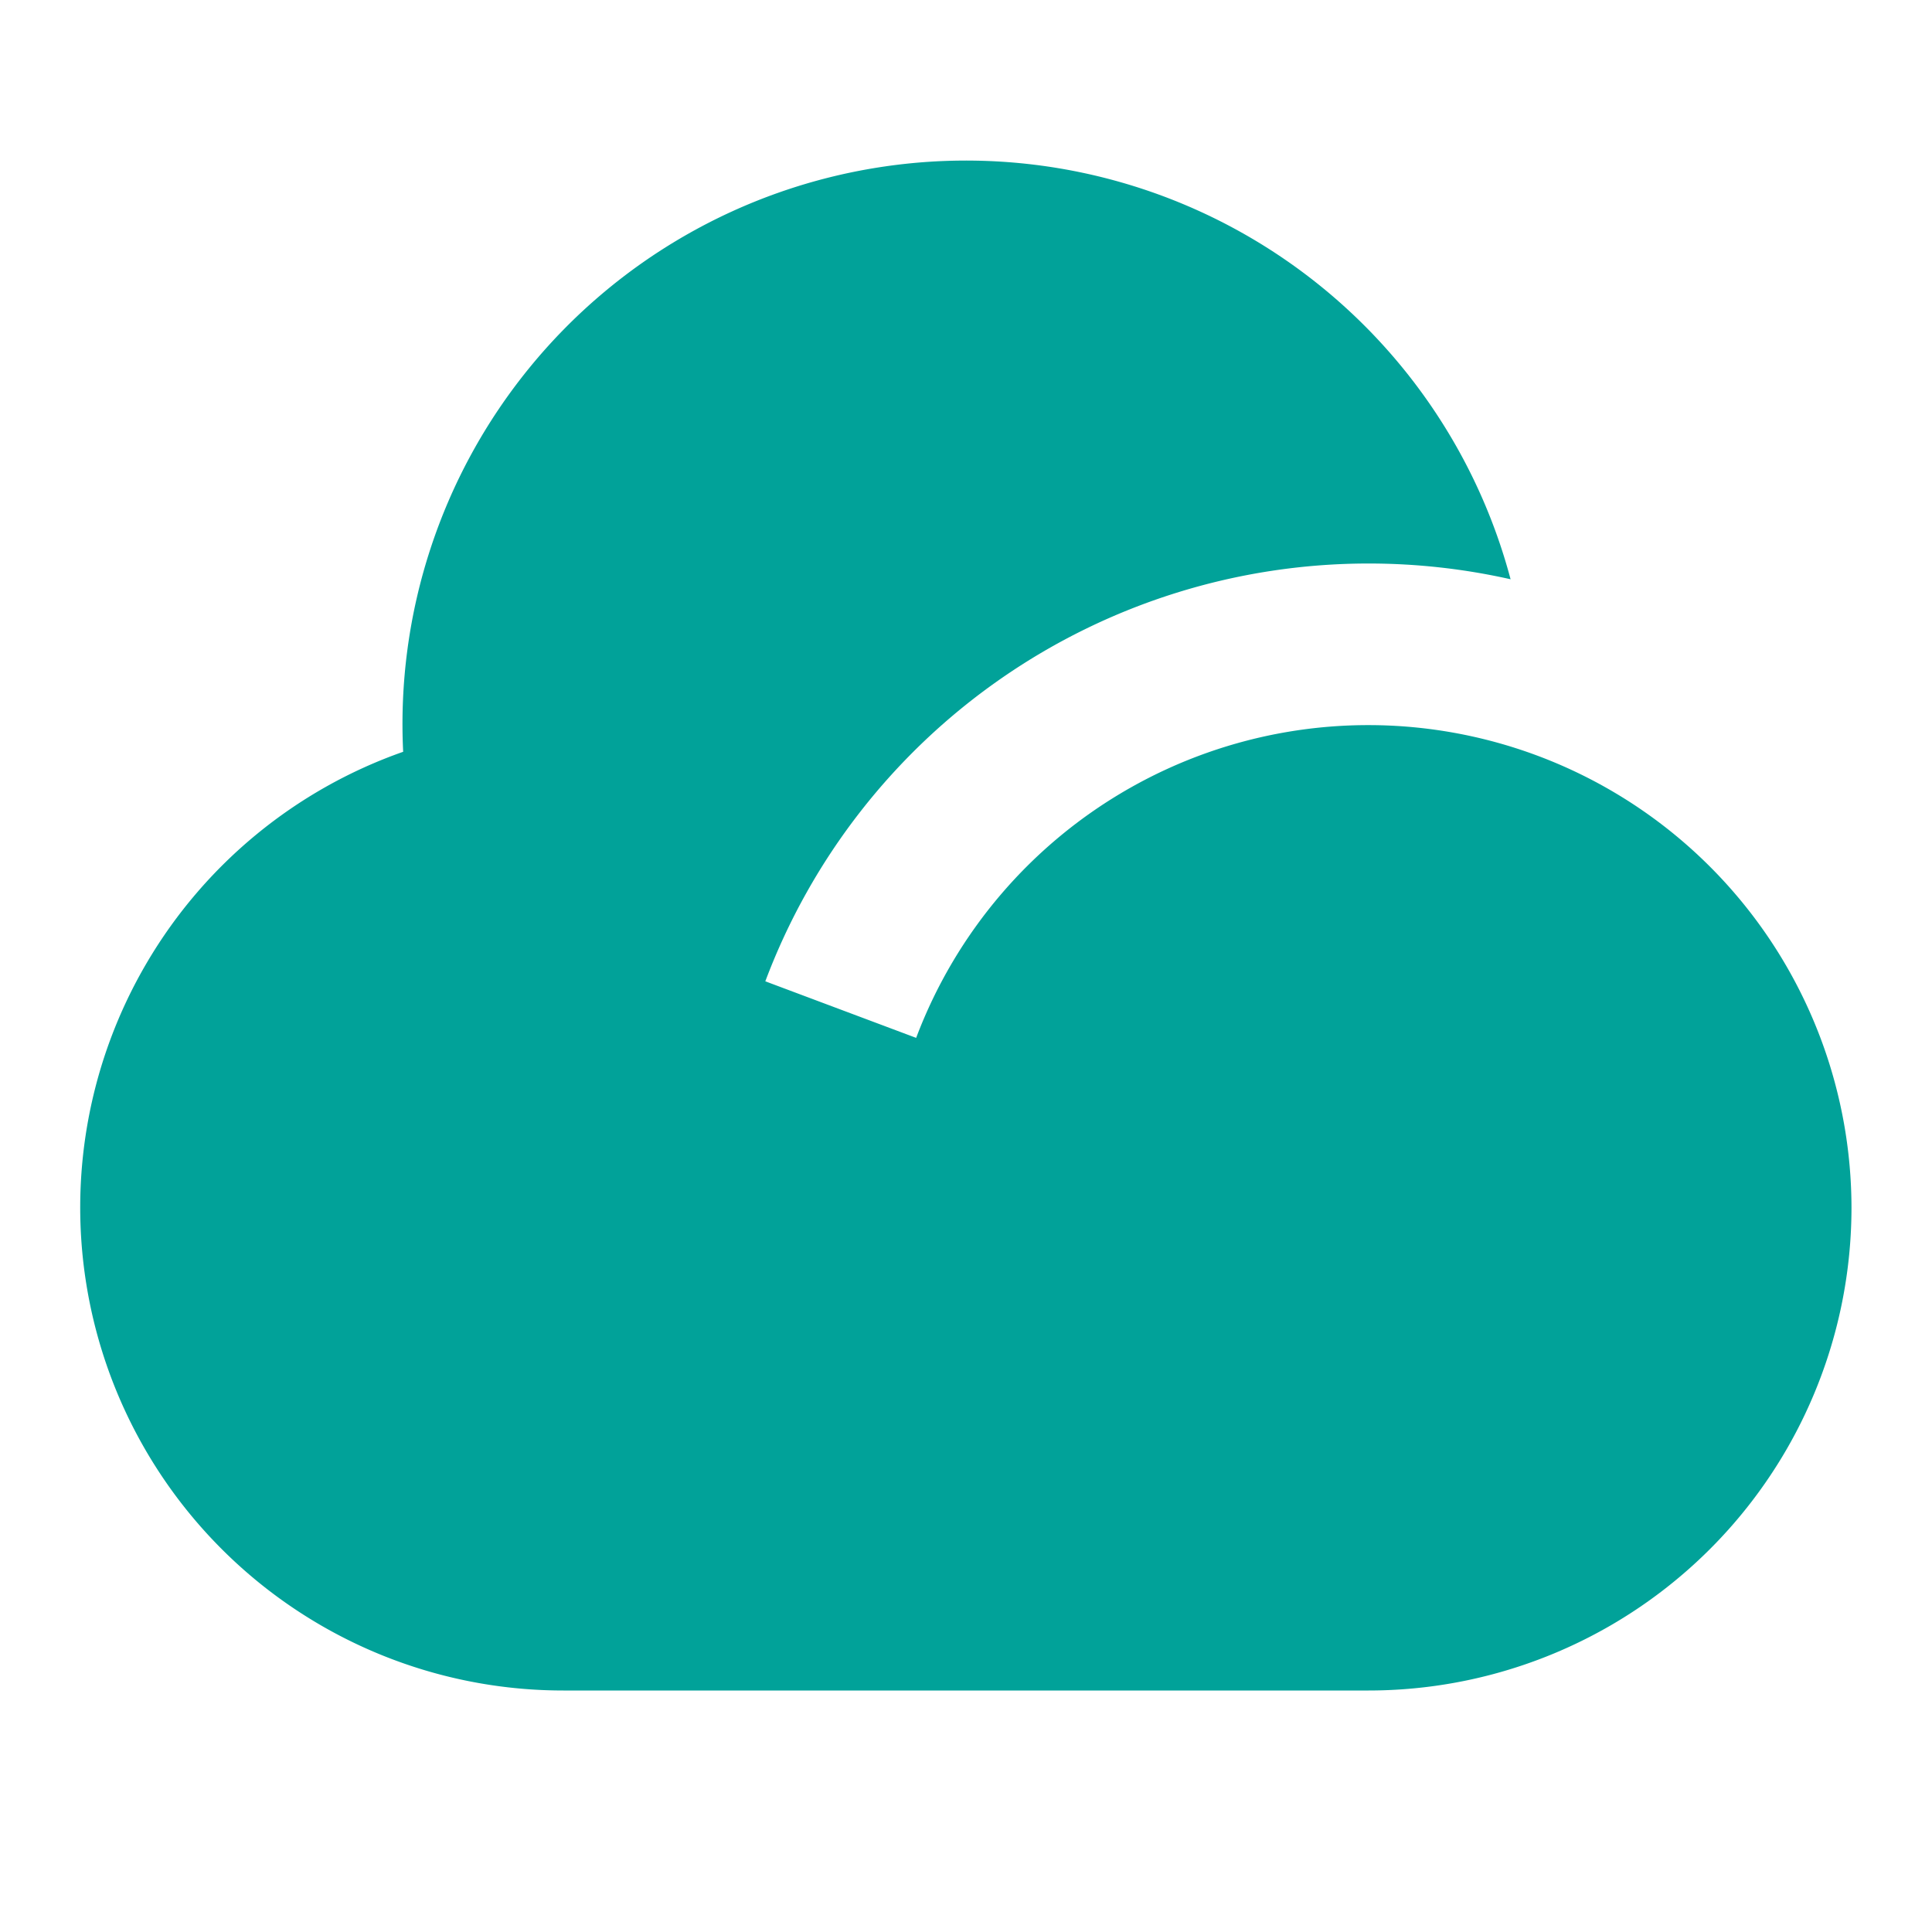 <svg width="40" height="40" fill="none" xmlns="http://www.w3.org/2000/svg"><path d="M28.333 11.667a13.339 13.339 0 0 0-12.488 8.65l3.123 1.171A10.004 10.004 0 0 1 38.333 25a10 10 0 0 1-10 10H11.667a10 10 0 0 1-3.32-19.435 11.667 11.667 0 0 1 22.928-3.572 13.38 13.38 0 0 0-2.942-.326Z" fill="#01A299"/></svg>